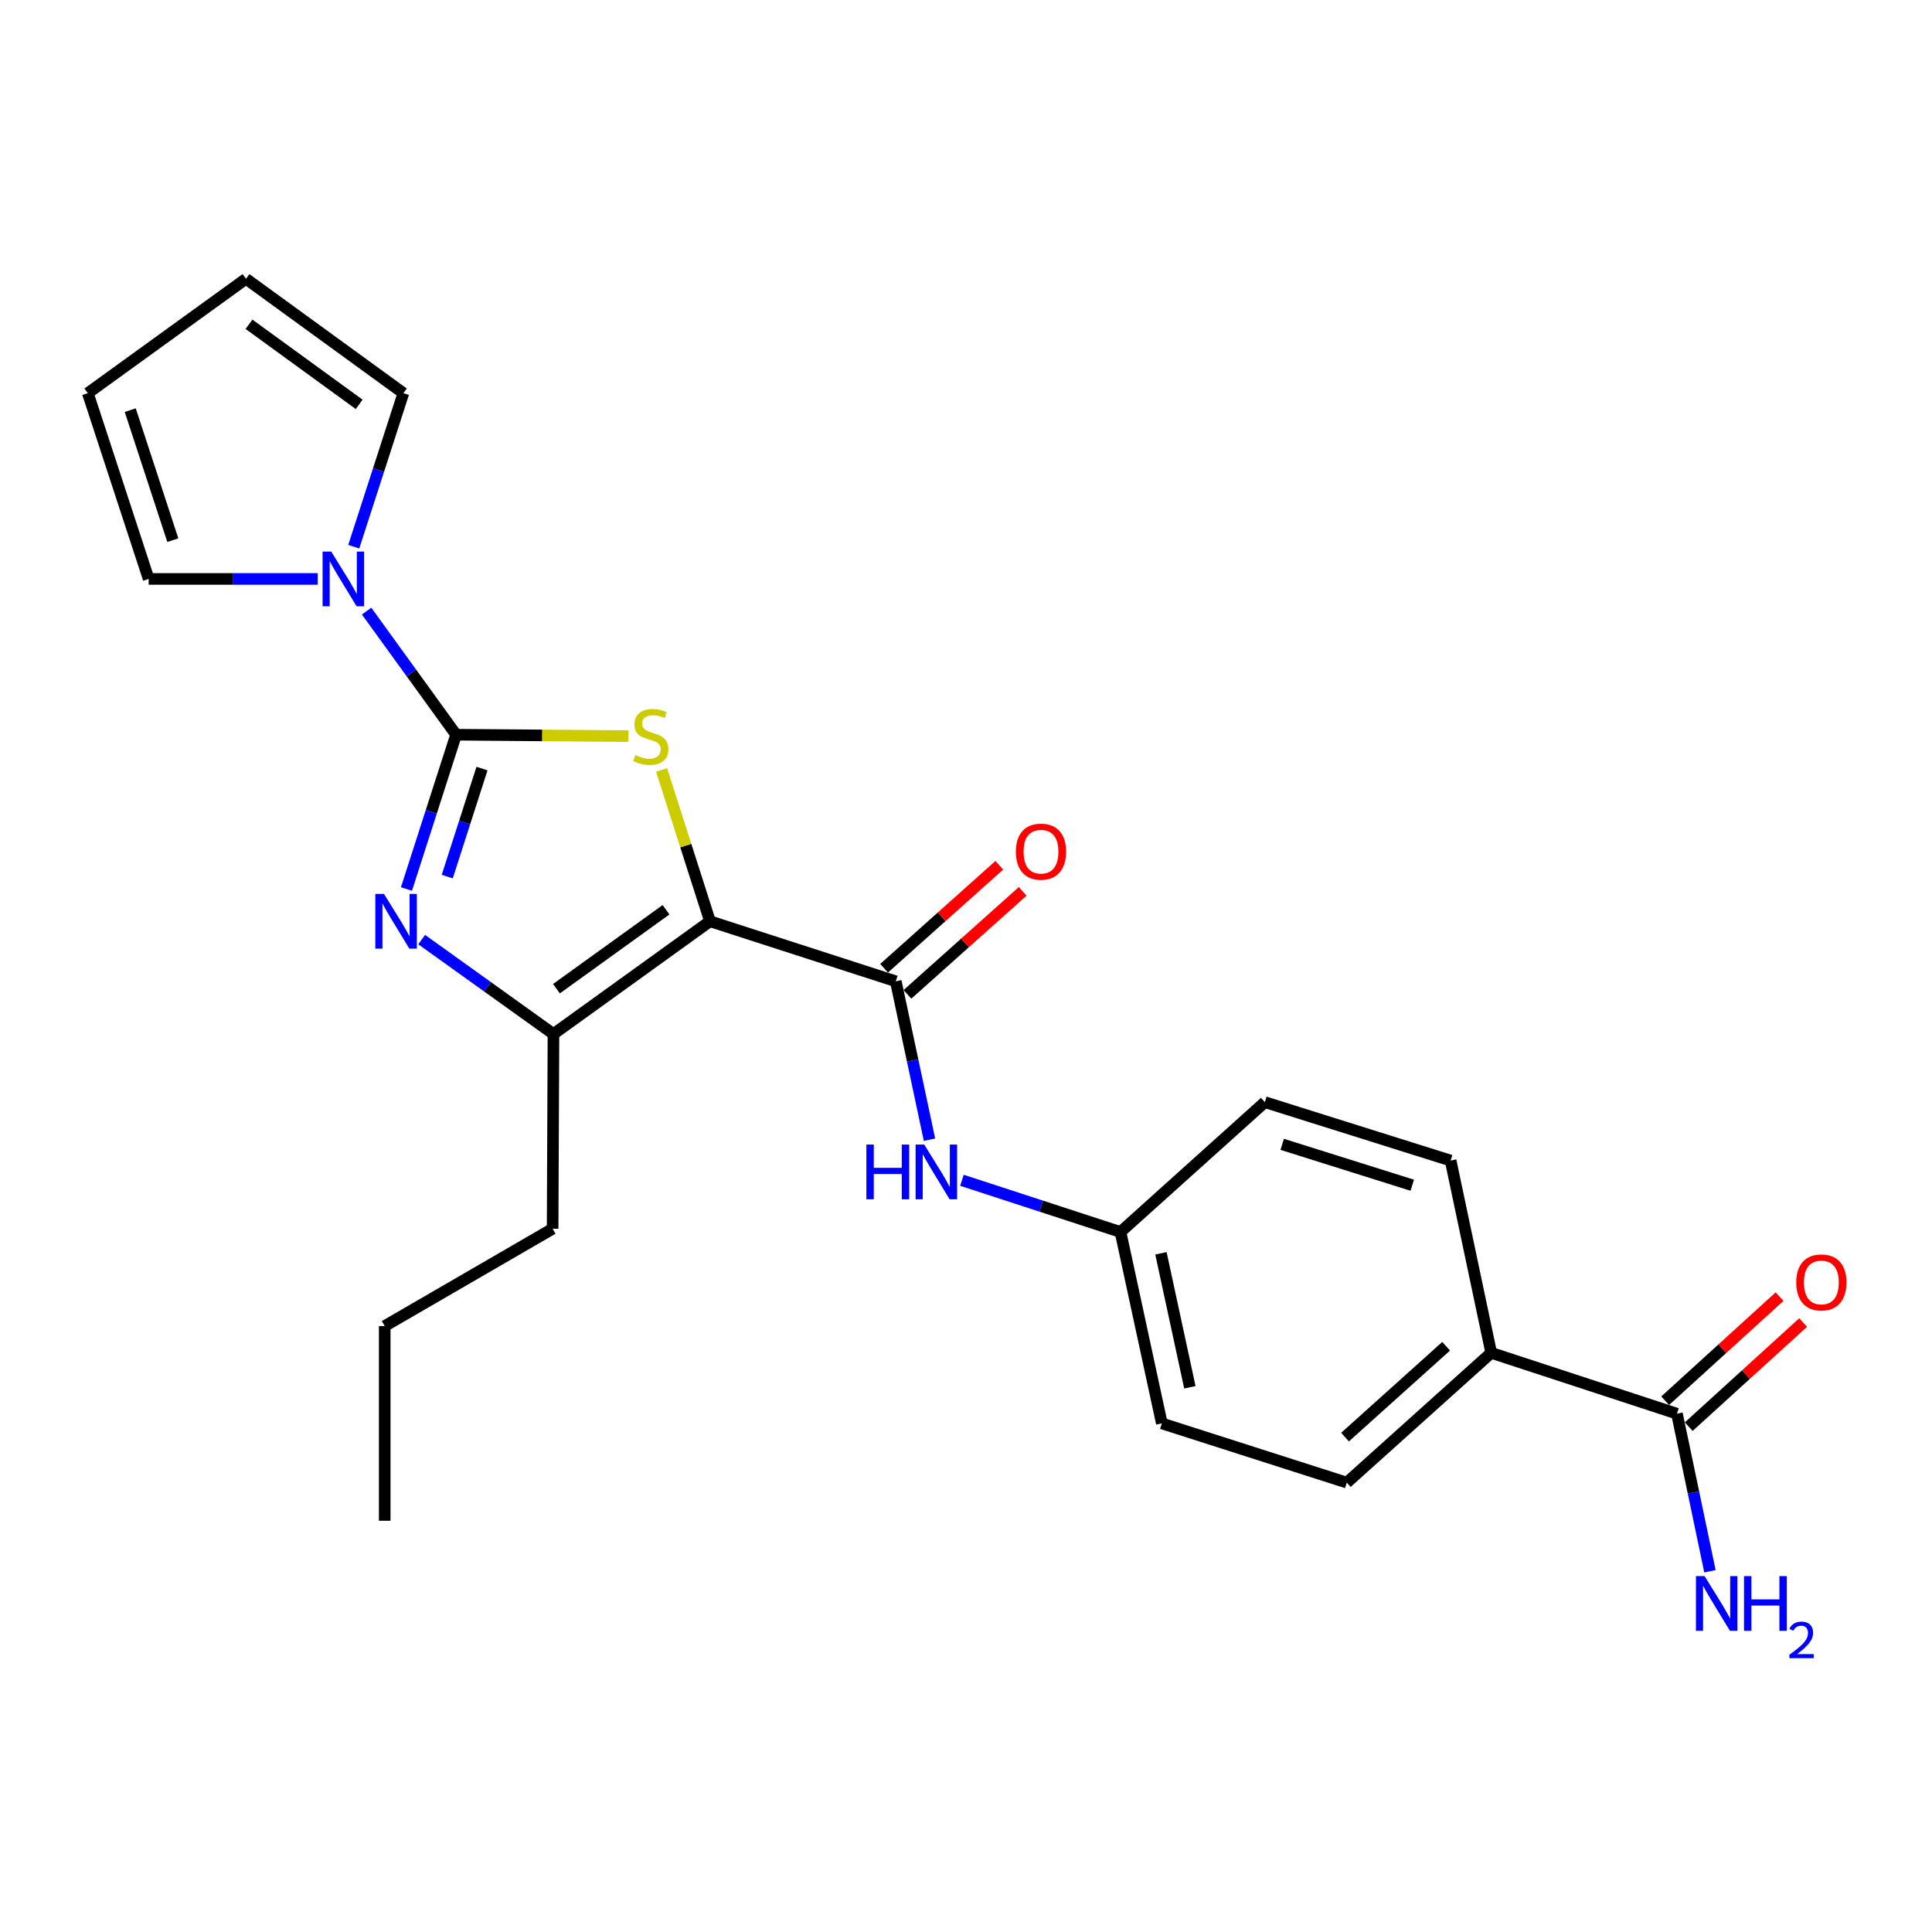 <?xml version='1.0' encoding='iso-8859-1'?>
<svg version='1.1' baseProfile='full'
              xmlns='http://www.w3.org/2000/svg'
                      xmlns:rdkit='http://www.rdkit.org/xml'
                      xmlns:xlink='http://www.w3.org/1999/xlink'
                  xml:space='preserve'
width='1000px' height='1000px' viewBox='0 0 1000 1000'>
<!-- END OF HEADER -->
<rect style='opacity:1.0;fill:#FFFFFF;stroke:none' width='1000' height='1000' x='0' y='0'> </rect>
<path class='bond-1' d='M 367.489,476.844 L 354.958,437.672' style='fill:none;fill-rule:evenodd;stroke:#000000;stroke-width:6px;stroke-linecap:butt;stroke-linejoin:miter;stroke-opacity:1' />
<path class='bond-1' d='M 354.958,437.672 L 342.427,398.501' style='fill:none;fill-rule:evenodd;stroke:#CCCC00;stroke-width:6px;stroke-linecap:butt;stroke-linejoin:miter;stroke-opacity:1' />
<path class='bond-3' d='M 367.489,476.844 L 286.471,535.214' style='fill:none;fill-rule:evenodd;stroke:#000000;stroke-width:6px;stroke-linecap:butt;stroke-linejoin:miter;stroke-opacity:1' />
<path class='bond-3' d='M 344.736,470.886 L 288.024,511.746' style='fill:none;fill-rule:evenodd;stroke:#000000;stroke-width:6px;stroke-linecap:butt;stroke-linejoin:miter;stroke-opacity:1' />
<path class='bond-4' d='M 367.489,476.844 L 463.658,507.923' style='fill:none;fill-rule:evenodd;stroke:#000000;stroke-width:6px;stroke-linecap:butt;stroke-linejoin:miter;stroke-opacity:1' />
<path class='bond-0' d='M 236.07,380.282 L 280.666,380.647' style='fill:none;fill-rule:evenodd;stroke:#000000;stroke-width:6px;stroke-linecap:butt;stroke-linejoin:miter;stroke-opacity:1' />
<path class='bond-0' d='M 280.666,380.647 L 325.263,381.013' style='fill:none;fill-rule:evenodd;stroke:#CCCC00;stroke-width:6px;stroke-linecap:butt;stroke-linejoin:miter;stroke-opacity:1' />
<path class='bond-5' d='M 236.07,380.282 L 212.915,348.294' style='fill:none;fill-rule:evenodd;stroke:#000000;stroke-width:6px;stroke-linecap:butt;stroke-linejoin:miter;stroke-opacity:1' />
<path class='bond-5' d='M 212.915,348.294 L 189.76,316.306' style='fill:none;fill-rule:evenodd;stroke:#0000FF;stroke-width:6px;stroke-linecap:butt;stroke-linejoin:miter;stroke-opacity:1' />
<path class='bond-24' d='M 236.07,380.282 L 223.225,420.215' style='fill:none;fill-rule:evenodd;stroke:#000000;stroke-width:6px;stroke-linecap:butt;stroke-linejoin:miter;stroke-opacity:1' />
<path class='bond-24' d='M 223.225,420.215 L 210.381,460.148' style='fill:none;fill-rule:evenodd;stroke:#0000FF;stroke-width:6px;stroke-linecap:butt;stroke-linejoin:miter;stroke-opacity:1' />
<path class='bond-24' d='M 249.479,397.814 L 240.488,425.767' style='fill:none;fill-rule:evenodd;stroke:#000000;stroke-width:6px;stroke-linecap:butt;stroke-linejoin:miter;stroke-opacity:1' />
<path class='bond-24' d='M 240.488,425.767 L 231.497,453.72' style='fill:none;fill-rule:evenodd;stroke:#0000FF;stroke-width:6px;stroke-linecap:butt;stroke-linejoin:miter;stroke-opacity:1' />
<path class='bond-2' d='M 218.256,486.335 L 252.364,510.774' style='fill:none;fill-rule:evenodd;stroke:#0000FF;stroke-width:6px;stroke-linecap:butt;stroke-linejoin:miter;stroke-opacity:1' />
<path class='bond-2' d='M 252.364,510.774 L 286.471,535.214' style='fill:none;fill-rule:evenodd;stroke:#000000;stroke-width:6px;stroke-linecap:butt;stroke-linejoin:miter;stroke-opacity:1' />
<path class='bond-21' d='M 286.471,535.214 L 286.038,635.997' style='fill:none;fill-rule:evenodd;stroke:#000000;stroke-width:6px;stroke-linecap:butt;stroke-linejoin:miter;stroke-opacity:1' />
<path class='bond-6' d='M 463.658,507.923 L 472.38,548.915' style='fill:none;fill-rule:evenodd;stroke:#000000;stroke-width:6px;stroke-linecap:butt;stroke-linejoin:miter;stroke-opacity:1' />
<path class='bond-6' d='M 472.38,548.915 L 481.103,589.908' style='fill:none;fill-rule:evenodd;stroke:#0000FF;stroke-width:6px;stroke-linecap:butt;stroke-linejoin:miter;stroke-opacity:1' />
<path class='bond-11' d='M 469.7,514.682 L 499.517,488.027' style='fill:none;fill-rule:evenodd;stroke:#000000;stroke-width:6px;stroke-linecap:butt;stroke-linejoin:miter;stroke-opacity:1' />
<path class='bond-11' d='M 499.517,488.027 L 529.334,461.372' style='fill:none;fill-rule:evenodd;stroke:#FF0000;stroke-width:6px;stroke-linecap:butt;stroke-linejoin:miter;stroke-opacity:1' />
<path class='bond-11' d='M 457.615,501.163 L 487.432,474.508' style='fill:none;fill-rule:evenodd;stroke:#000000;stroke-width:6px;stroke-linecap:butt;stroke-linejoin:miter;stroke-opacity:1' />
<path class='bond-11' d='M 487.432,474.508 L 517.249,447.852' style='fill:none;fill-rule:evenodd;stroke:#FF0000;stroke-width:6px;stroke-linecap:butt;stroke-linejoin:miter;stroke-opacity:1' />
<path class='bond-9' d='M 183.103,282.971 L 195.946,243.24' style='fill:none;fill-rule:evenodd;stroke:#0000FF;stroke-width:6px;stroke-linecap:butt;stroke-linejoin:miter;stroke-opacity:1' />
<path class='bond-9' d='M 195.946,243.24 L 208.789,203.509' style='fill:none;fill-rule:evenodd;stroke:#000000;stroke-width:6px;stroke-linecap:butt;stroke-linejoin:miter;stroke-opacity:1' />
<path class='bond-10' d='M 164.45,299.657 L 120.699,299.657' style='fill:none;fill-rule:evenodd;stroke:#0000FF;stroke-width:6px;stroke-linecap:butt;stroke-linejoin:miter;stroke-opacity:1' />
<path class='bond-10' d='M 120.699,299.657 L 76.947,299.657' style='fill:none;fill-rule:evenodd;stroke:#000000;stroke-width:6px;stroke-linecap:butt;stroke-linejoin:miter;stroke-opacity:1' />
<path class='bond-15' d='M 497.899,610.911 L 538.932,624.295' style='fill:none;fill-rule:evenodd;stroke:#0000FF;stroke-width:6px;stroke-linecap:butt;stroke-linejoin:miter;stroke-opacity:1' />
<path class='bond-15' d='M 538.932,624.295 L 579.965,637.679' style='fill:none;fill-rule:evenodd;stroke:#000000;stroke-width:6px;stroke-linecap:butt;stroke-linejoin:miter;stroke-opacity:1' />
<path class='bond-7' d='M 867.988,731.723 L 771.85,700.23' style='fill:none;fill-rule:evenodd;stroke:#000000;stroke-width:6px;stroke-linecap:butt;stroke-linejoin:miter;stroke-opacity:1' />
<path class='bond-12' d='M 874.091,738.428 L 903.698,711.483' style='fill:none;fill-rule:evenodd;stroke:#000000;stroke-width:6px;stroke-linecap:butt;stroke-linejoin:miter;stroke-opacity:1' />
<path class='bond-12' d='M 903.698,711.483 L 933.305,684.537' style='fill:none;fill-rule:evenodd;stroke:#FF0000;stroke-width:6px;stroke-linecap:butt;stroke-linejoin:miter;stroke-opacity:1' />
<path class='bond-12' d='M 861.886,725.017 L 891.493,698.072' style='fill:none;fill-rule:evenodd;stroke:#000000;stroke-width:6px;stroke-linecap:butt;stroke-linejoin:miter;stroke-opacity:1' />
<path class='bond-12' d='M 891.493,698.072 L 921.1,671.126' style='fill:none;fill-rule:evenodd;stroke:#FF0000;stroke-width:6px;stroke-linecap:butt;stroke-linejoin:miter;stroke-opacity:1' />
<path class='bond-18' d='M 867.988,731.723 L 876.529,772.505' style='fill:none;fill-rule:evenodd;stroke:#000000;stroke-width:6px;stroke-linecap:butt;stroke-linejoin:miter;stroke-opacity:1' />
<path class='bond-18' d='M 876.529,772.505 L 885.069,813.288' style='fill:none;fill-rule:evenodd;stroke:#0000FF;stroke-width:6px;stroke-linecap:butt;stroke-linejoin:miter;stroke-opacity:1' />
<path class='bond-8' d='M 771.85,700.23 L 697.098,767.406' style='fill:none;fill-rule:evenodd;stroke:#000000;stroke-width:6px;stroke-linecap:butt;stroke-linejoin:miter;stroke-opacity:1' />
<path class='bond-8' d='M 748.516,696.819 L 696.19,743.842' style='fill:none;fill-rule:evenodd;stroke:#000000;stroke-width:6px;stroke-linecap:butt;stroke-linejoin:miter;stroke-opacity:1' />
<path class='bond-25' d='M 771.85,700.23 L 750.835,600.707' style='fill:none;fill-rule:evenodd;stroke:#000000;stroke-width:6px;stroke-linecap:butt;stroke-linejoin:miter;stroke-opacity:1' />
<path class='bond-14' d='M 208.789,203.509 L 127.328,144.302' style='fill:none;fill-rule:evenodd;stroke:#000000;stroke-width:6px;stroke-linecap:butt;stroke-linejoin:miter;stroke-opacity:1' />
<path class='bond-14' d='M 185.908,209.296 L 128.886,167.852' style='fill:none;fill-rule:evenodd;stroke:#000000;stroke-width:6px;stroke-linecap:butt;stroke-linejoin:miter;stroke-opacity:1' />
<path class='bond-13' d='M 76.947,299.657 L 45.455,203.509' style='fill:none;fill-rule:evenodd;stroke:#000000;stroke-width:6px;stroke-linecap:butt;stroke-linejoin:miter;stroke-opacity:1' />
<path class='bond-13' d='M 89.456,279.591 L 67.411,212.287' style='fill:none;fill-rule:evenodd;stroke:#000000;stroke-width:6px;stroke-linecap:butt;stroke-linejoin:miter;stroke-opacity:1' />
<path class='bond-26' d='M 45.455,203.509 L 127.328,144.302' style='fill:none;fill-rule:evenodd;stroke:#000000;stroke-width:6px;stroke-linecap:butt;stroke-linejoin:miter;stroke-opacity:1' />
<path class='bond-19' d='M 579.965,637.679 L 654.686,570.474' style='fill:none;fill-rule:evenodd;stroke:#000000;stroke-width:6px;stroke-linecap:butt;stroke-linejoin:miter;stroke-opacity:1' />
<path class='bond-20' d='M 579.965,637.679 L 601.363,736.75' style='fill:none;fill-rule:evenodd;stroke:#000000;stroke-width:6px;stroke-linecap:butt;stroke-linejoin:miter;stroke-opacity:1' />
<path class='bond-20' d='M 600.9,648.711 L 615.878,718.061' style='fill:none;fill-rule:evenodd;stroke:#000000;stroke-width:6px;stroke-linecap:butt;stroke-linejoin:miter;stroke-opacity:1' />
<path class='bond-16' d='M 697.098,767.406 L 601.363,736.75' style='fill:none;fill-rule:evenodd;stroke:#000000;stroke-width:6px;stroke-linecap:butt;stroke-linejoin:miter;stroke-opacity:1' />
<path class='bond-17' d='M 750.835,600.707 L 654.686,570.474' style='fill:none;fill-rule:evenodd;stroke:#000000;stroke-width:6px;stroke-linecap:butt;stroke-linejoin:miter;stroke-opacity:1' />
<path class='bond-17' d='M 730.973,613.47 L 663.669,592.307' style='fill:none;fill-rule:evenodd;stroke:#000000;stroke-width:6px;stroke-linecap:butt;stroke-linejoin:miter;stroke-opacity:1' />
<path class='bond-22' d='M 286.038,635.997 L 199.127,686.368' style='fill:none;fill-rule:evenodd;stroke:#000000;stroke-width:6px;stroke-linecap:butt;stroke-linejoin:miter;stroke-opacity:1' />
<path class='bond-23' d='M 199.127,686.368 L 199.127,787.141' style='fill:none;fill-rule:evenodd;stroke:#000000;stroke-width:6px;stroke-linecap:butt;stroke-linejoin:miter;stroke-opacity:1' />
<path  class='atom-2' d='M 328.863 390.828
Q 329.183 390.948, 330.503 391.508
Q 331.823 392.068, 333.263 392.428
Q 334.743 392.748, 336.183 392.748
Q 338.863 392.748, 340.423 391.468
Q 341.983 390.148, 341.983 387.868
Q 341.983 386.308, 341.183 385.348
Q 340.423 384.388, 339.223 383.868
Q 338.023 383.348, 336.023 382.748
Q 333.503 381.988, 331.983 381.268
Q 330.503 380.548, 329.423 379.028
Q 328.383 377.508, 328.383 374.948
Q 328.383 371.388, 330.783 369.188
Q 333.223 366.988, 338.023 366.988
Q 341.303 366.988, 345.023 368.548
L 344.103 371.628
Q 340.703 370.228, 338.143 370.228
Q 335.383 370.228, 333.863 371.388
Q 332.343 372.508, 332.383 374.468
Q 332.383 375.988, 333.143 376.908
Q 333.943 377.828, 335.063 378.348
Q 336.223 378.868, 338.143 379.468
Q 340.703 380.268, 342.223 381.068
Q 343.743 381.868, 344.823 383.508
Q 345.943 385.108, 345.943 387.868
Q 345.943 391.788, 343.303 393.908
Q 340.703 395.988, 336.343 395.988
Q 333.823 395.988, 331.903 395.428
Q 330.023 394.908, 327.783 393.988
L 328.863 390.828
' fill='#CCCC00'/>
<path  class='atom-3' d='M 198.751 462.684
L 208.031 477.684
Q 208.951 479.164, 210.431 481.844
Q 211.911 484.524, 211.991 484.684
L 211.991 462.684
L 215.751 462.684
L 215.751 491.004
L 211.871 491.004
L 201.911 474.604
Q 200.751 472.684, 199.511 470.484
Q 198.311 468.284, 197.951 467.604
L 197.951 491.004
L 194.271 491.004
L 194.271 462.684
L 198.751 462.684
' fill='#0000FF'/>
<path  class='atom-6' d='M 171.45 285.497
L 180.73 300.497
Q 181.65 301.977, 183.13 304.657
Q 184.61 307.337, 184.69 307.497
L 184.69 285.497
L 188.45 285.497
L 188.45 313.817
L 184.57 313.817
L 174.61 297.417
Q 173.45 295.497, 172.21 293.297
Q 171.01 291.097, 170.65 290.417
L 170.65 313.817
L 166.97 313.817
L 166.97 285.497
L 171.45 285.497
' fill='#0000FF'/>
<path  class='atom-7' d='M 448.432 592.43
L 452.272 592.43
L 452.272 604.47
L 466.752 604.47
L 466.752 592.43
L 470.592 592.43
L 470.592 620.75
L 466.752 620.75
L 466.752 607.67
L 452.272 607.67
L 452.272 620.75
L 448.432 620.75
L 448.432 592.43
' fill='#0000FF'/>
<path  class='atom-7' d='M 478.392 592.43
L 487.672 607.43
Q 488.592 608.91, 490.072 611.59
Q 491.552 614.27, 491.632 614.43
L 491.632 592.43
L 495.392 592.43
L 495.392 620.75
L 491.512 620.75
L 481.552 604.35
Q 480.392 602.43, 479.152 600.23
Q 477.952 598.03, 477.592 597.35
L 477.592 620.75
L 473.912 620.75
L 473.912 592.43
L 478.392 592.43
' fill='#0000FF'/>
<path  class='atom-12' d='M 525.812 440.817
Q 525.812 434.017, 529.172 430.217
Q 532.532 426.417, 538.812 426.417
Q 545.092 426.417, 548.452 430.217
Q 551.812 434.017, 551.812 440.817
Q 551.812 447.697, 548.412 451.617
Q 545.012 455.497, 538.812 455.497
Q 532.572 455.497, 529.172 451.617
Q 525.812 447.737, 525.812 440.817
M 538.812 452.297
Q 543.132 452.297, 545.452 449.417
Q 547.812 446.497, 547.812 440.817
Q 547.812 435.257, 545.452 432.457
Q 543.132 429.617, 538.812 429.617
Q 534.492 429.617, 532.132 432.417
Q 529.812 435.217, 529.812 440.817
Q 529.812 446.537, 532.132 449.417
Q 534.492 452.297, 538.812 452.297
' fill='#FF0000'/>
<path  class='atom-13' d='M 929.729 663.781
Q 929.729 656.981, 933.089 653.181
Q 936.449 649.381, 942.729 649.381
Q 949.009 649.381, 952.369 653.181
Q 955.729 656.981, 955.729 663.781
Q 955.729 670.661, 952.329 674.581
Q 948.929 678.461, 942.729 678.461
Q 936.489 678.461, 933.089 674.581
Q 929.729 670.701, 929.729 663.781
M 942.729 675.261
Q 947.049 675.261, 949.369 672.381
Q 951.729 669.461, 951.729 663.781
Q 951.729 658.221, 949.369 655.421
Q 947.049 652.581, 942.729 652.581
Q 938.409 652.581, 936.049 655.381
Q 933.729 658.181, 933.729 663.781
Q 933.729 669.501, 936.049 672.381
Q 938.409 675.261, 942.729 675.261
' fill='#FF0000'/>
<path  class='atom-19' d='M 882.3 815.797
L 891.58 830.797
Q 892.5 832.277, 893.98 834.957
Q 895.46 837.637, 895.54 837.797
L 895.54 815.797
L 899.3 815.797
L 899.3 844.117
L 895.42 844.117
L 885.46 827.717
Q 884.3 825.797, 883.06 823.597
Q 881.86 821.397, 881.5 820.717
L 881.5 844.117
L 877.82 844.117
L 877.82 815.797
L 882.3 815.797
' fill='#0000FF'/>
<path  class='atom-19' d='M 902.7 815.797
L 906.54 815.797
L 906.54 827.837
L 921.02 827.837
L 921.02 815.797
L 924.86 815.797
L 924.86 844.117
L 921.02 844.117
L 921.02 831.037
L 906.54 831.037
L 906.54 844.117
L 902.7 844.117
L 902.7 815.797
' fill='#0000FF'/>
<path  class='atom-19' d='M 926.233 843.123
Q 926.919 841.354, 928.556 840.378
Q 930.193 839.374, 932.463 839.374
Q 935.288 839.374, 936.872 840.906
Q 938.456 842.437, 938.456 845.156
Q 938.456 847.928, 936.397 850.515
Q 934.364 853.102, 930.14 856.165
L 938.773 856.165
L 938.773 858.277
L 926.18 858.277
L 926.18 856.508
Q 929.665 854.026, 931.724 852.178
Q 933.81 850.33, 934.813 848.667
Q 935.816 847.004, 935.816 845.288
Q 935.816 843.493, 934.918 842.49
Q 934.021 841.486, 932.463 841.486
Q 930.958 841.486, 929.955 842.094
Q 928.952 842.701, 928.239 844.047
L 926.233 843.123
' fill='#0000FF'/>
</svg>
